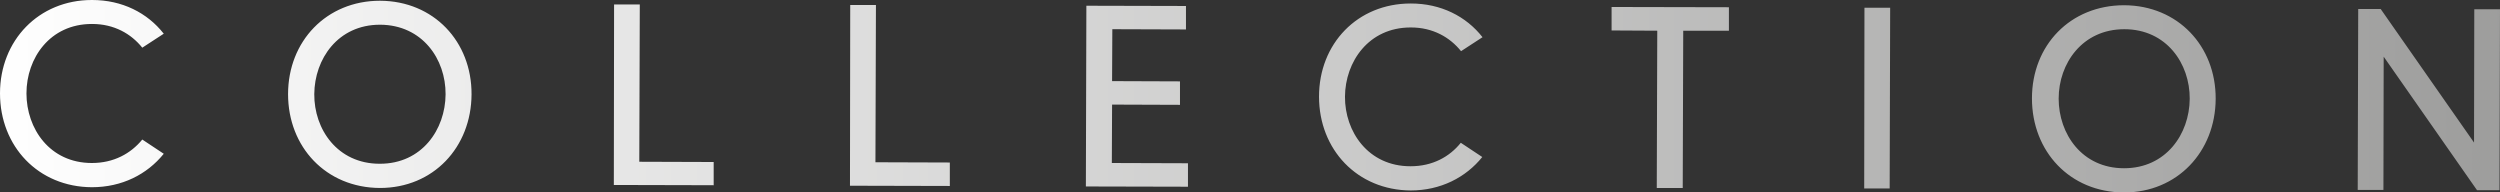 <?xml version="1.0" encoding="UTF-8"?>
<!DOCTYPE svg PUBLIC '-//W3C//DTD SVG 1.0//EN'
          'http://www.w3.org/TR/2001/REC-SVG-20010904/DTD/svg10.dtd'>
<svg height="7.71" stroke="#000" stroke-linecap="square" stroke-miterlimit="10" width="100.15" xmlns="http://www.w3.org/2000/svg" xmlns:xlink="http://www.w3.org/1999/xlink"
><rect width="100%" height="100%" fill="#333333" stroke="none"/><g
  ><defs
    ><linearGradient gradientTransform="scale(100.144) rotate(.15 -28.564 .003)" gradientUnits="userSpaceOnUse" id="a" spreadMethod="pad" x1="0" x2="1" y1="0" y2="0"
      ><stop offset="0%" stop-color="#fff"
        /><stop offset="100%" stop-color="#9D9D9C"
      /></linearGradient
    ></defs
    ><g fill="url(#a)" stroke="url(#a)"
    ><path d="M85.09 6.74c1.68 0 2.62-1.37 2.63-2.78s-.93-2.79-2.62-2.79l0 0c-1.68 0-2.63 1.37-2.63 2.78s.93 2.79 2.62 2.79ZM15.22 6.56c1.68 0 2.62-1.37 2.63-2.78S16.92 1 15.23.99l-.01 0c-1.68 0-2.62 1.37-2.63 2.78s.93 2.79 2.62 2.79Zm84.91 1.06l-.9 0-3.74-5.35-.01 5.34-1.03 0L94.47.36l.9 0 3.74 5.35.01-5.34 1.03 0-.02 7.24ZM75.71 7.55l-1.03 0L74.69.31l1.03 0-.02 7.24Zm-8.31-.02l-1.03 0 .02-6.3-1.83-.01 0-.94 4.7.01 0 .94-1.83 0-.02 6.3ZM47.6 7.48l-4.1-.01.02-7.24 3.99.01 0 .94-2.95-.01-.01 2.08 2.72.01 0 .94-2.72-.01-.01 2.34 3.05.01 0 .94Zm37.49.23l-.01 0c-2.16-.01-3.68-1.64-3.68-3.77S82.94.21 85.09.21h.01c2.14.01 3.67 1.63 3.66 3.75s-1.54 3.75-3.67 3.75ZM38.06 7.45l-4.01-.01L34.06.2l1.03 0-.02 6.3 2.98.01 0 .94Zm-9.46-.03l-4.01-.01L24.6.18l1.03 0-.02 6.3 2.98.01 0 .94Zm27.93.21l-.01 0c-2.15-.01-3.68-1.64-3.68-3.76S54.38.14 56.51.14h.01c1.2 0 2.21.51 2.87 1.35l-.86.56c-.45-.56-1.13-.95-2.01-.95l-.01 0c-1.68 0-2.62 1.37-2.63 2.77s.93 2.79 2.62 2.79l.01 0c.88 0 1.56-.38 2.01-.94l.86.57c-.66.82-1.67 1.34-2.87 1.34ZM15.23 7.53l-.01 0c-2.16-.01-3.68-1.64-3.68-3.76S13.08.03 15.22.03h.01c2.14.01 3.67 1.63 3.66 3.75s-1.53 3.75-3.67 3.75ZM3.68 7.5l0 0C1.53 7.49 0 5.86 0 3.74S1.55 0 3.68 0h.01C4.89 0 5.9.51 6.56 1.35l-.86.56C5.25 1.35 4.57.96 3.69.96l-.01 0C2 .96 1.06 2.33 1.06 3.74s.93 2.79 2.62 2.79l0 0c.88 0 1.56-.38 2.02-.94l.86.57C5.89 6.99 4.88 7.5 3.68 7.5Zm0 0" stroke="none"
    /></g
  ></g
></svg
>
